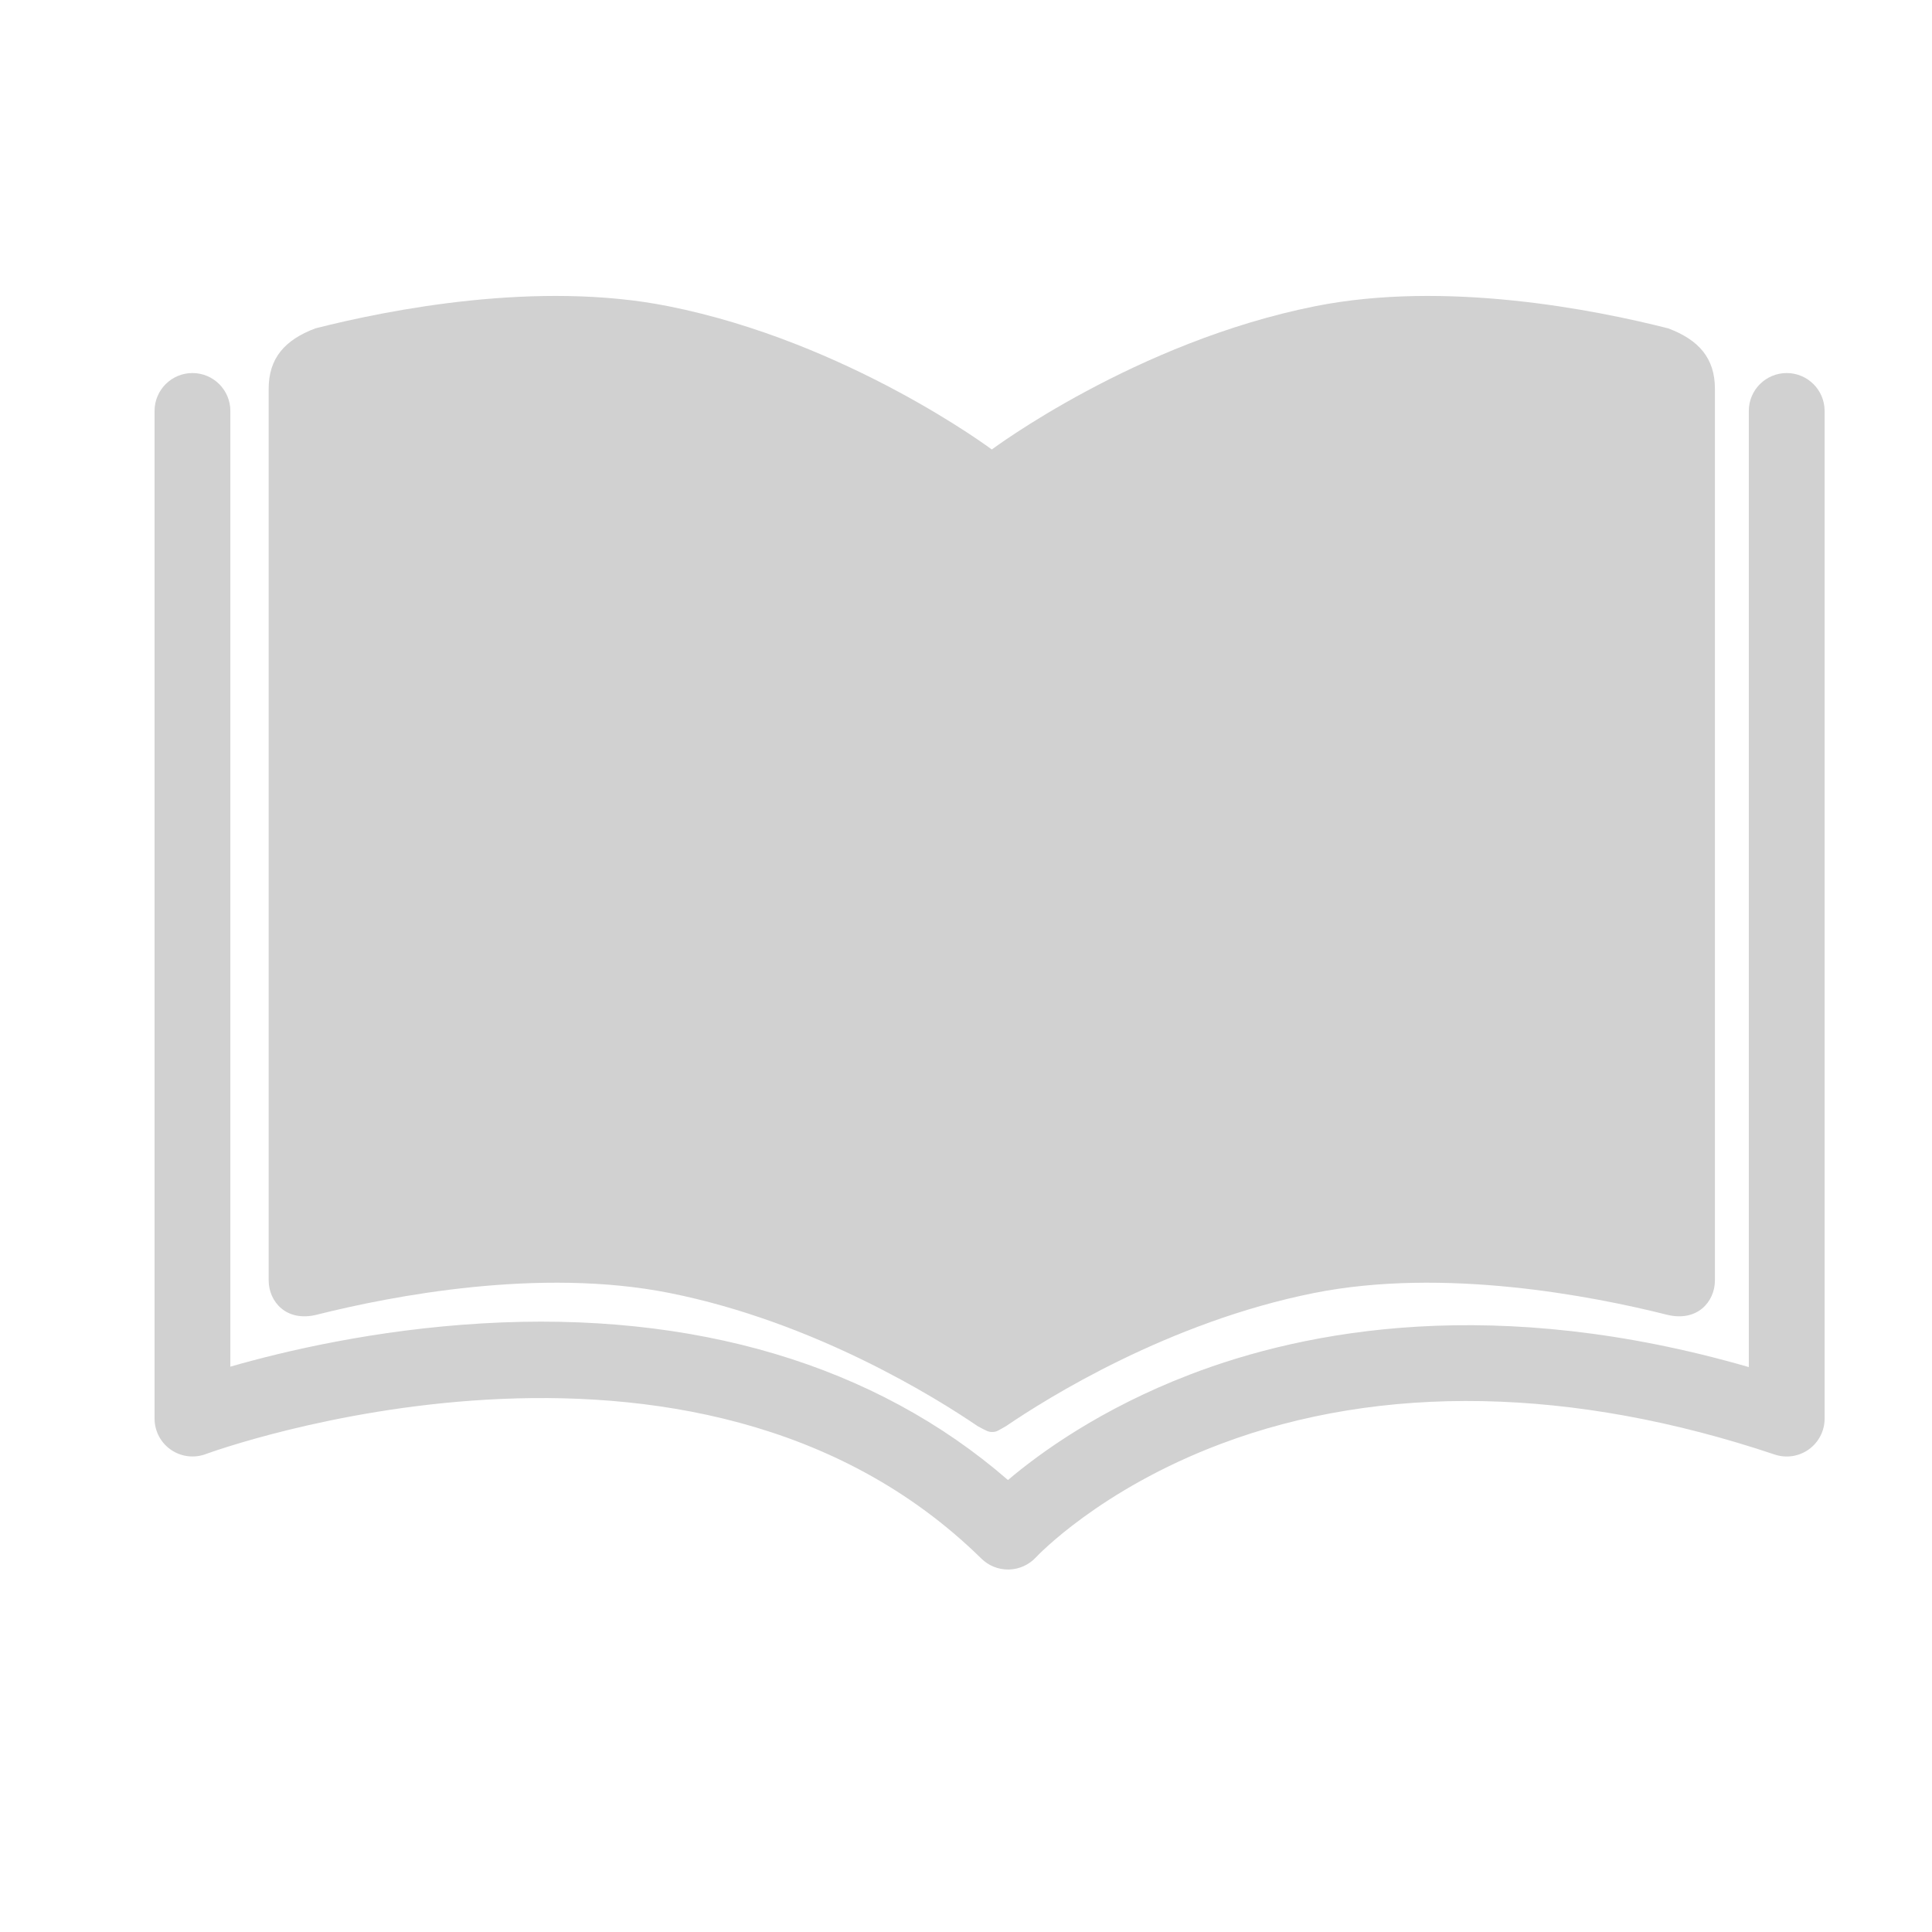 <svg xmlns="http://www.w3.org/2000/svg" xmlns:xlink="http://www.w3.org/1999/xlink" version="1.1" x="0px" y="0px" viewBox="0 0 100 100" enable-background="new 0 0 100 100" xml:space="preserve" aria-hidden="true" width="100px" height="100px" style="fill:url(#CerosGradient_id891b962ac);"><defs><linearGradient class="cerosgradient" data-cerosgradient="true" id="CerosGradient_id891b962ac" gradientUnits="userSpaceOnUse" x1="50%" y1="100%" x2="50%" y2="0%"><stop offset="0%" stop-color="#D1D1D1"/><stop offset="100%" stop-color="#D1D1D1"/></linearGradient><linearGradient/></defs><g><path fill="#000000" d="M92.48,19.309c-1.084,0-1.962,0.878-1.962,1.961v49.49c-13.096-3.783-22.897-1.934-28.943,0.392   c-4.589,1.765-7.724,4.032-9.403,5.454c-6.852-5.954-16.214-8.753-27.219-8.107c-5.552,0.326-10.259,1.441-13.03,2.239V21.27   c0-1.083-0.878-1.961-1.961-1.961C8.878,19.309,8,20.187,8,21.27v52.156c0,0.645,0.316,1.246,0.845,1.612   c0.529,0.366,1.204,0.449,1.806,0.225c0.251-0.094,25.248-9.228,40.15,5.415c0.367,0.36,0.862,0.56,1.377,0.56   c0.016,0,0.032-0.001,0.049-0.001c0.53-0.013,1.035-0.243,1.396-0.632c0.032-0.035,3.276-3.501,9.566-5.869   c8.325-3.138,18.237-2.947,28.668,0.55c0.598,0.201,1.256,0.102,1.769-0.267c0.513-0.369,0.816-0.961,0.816-1.593V21.27   C94.441,20.187,93.563,19.309,92.48,19.309z" style="fill:url(#CerosGradient_id891b962ac);"/><path fill="#000000" d="M16.416,68.044c3.861-0.968,11.521-2.456,18.235-1.12c7.547,1.505,13.854,5.463,15.947,6.89   c0.42,0.229,0.568,0.309,0.739,0.305c0.261,0.004,0.318-0.075,0.738-0.305c2.092-1.427,8.398-5.385,15.946-6.89   c6.714-1.336,14.375,0.152,18.235,1.12c1.594,0.408,2.508-0.672,2.508-1.771V20.125c0-1.579-0.827-2.529-2.415-3.128   c-3.821-0.971-11.521-2.494-18.268-1.149c-9.3,1.851-16.745,7.418-16.745,7.418s-7.447-5.568-16.747-7.418   c-6.746-1.345-14.446,0.178-18.268,1.149c-1.588,0.599-2.415,1.549-2.415,3.128v46.148C13.908,67.372,14.821,68.452,16.416,68.044z   " style="fill:url(#CerosGradient_id891b962ac);"/></g></svg>